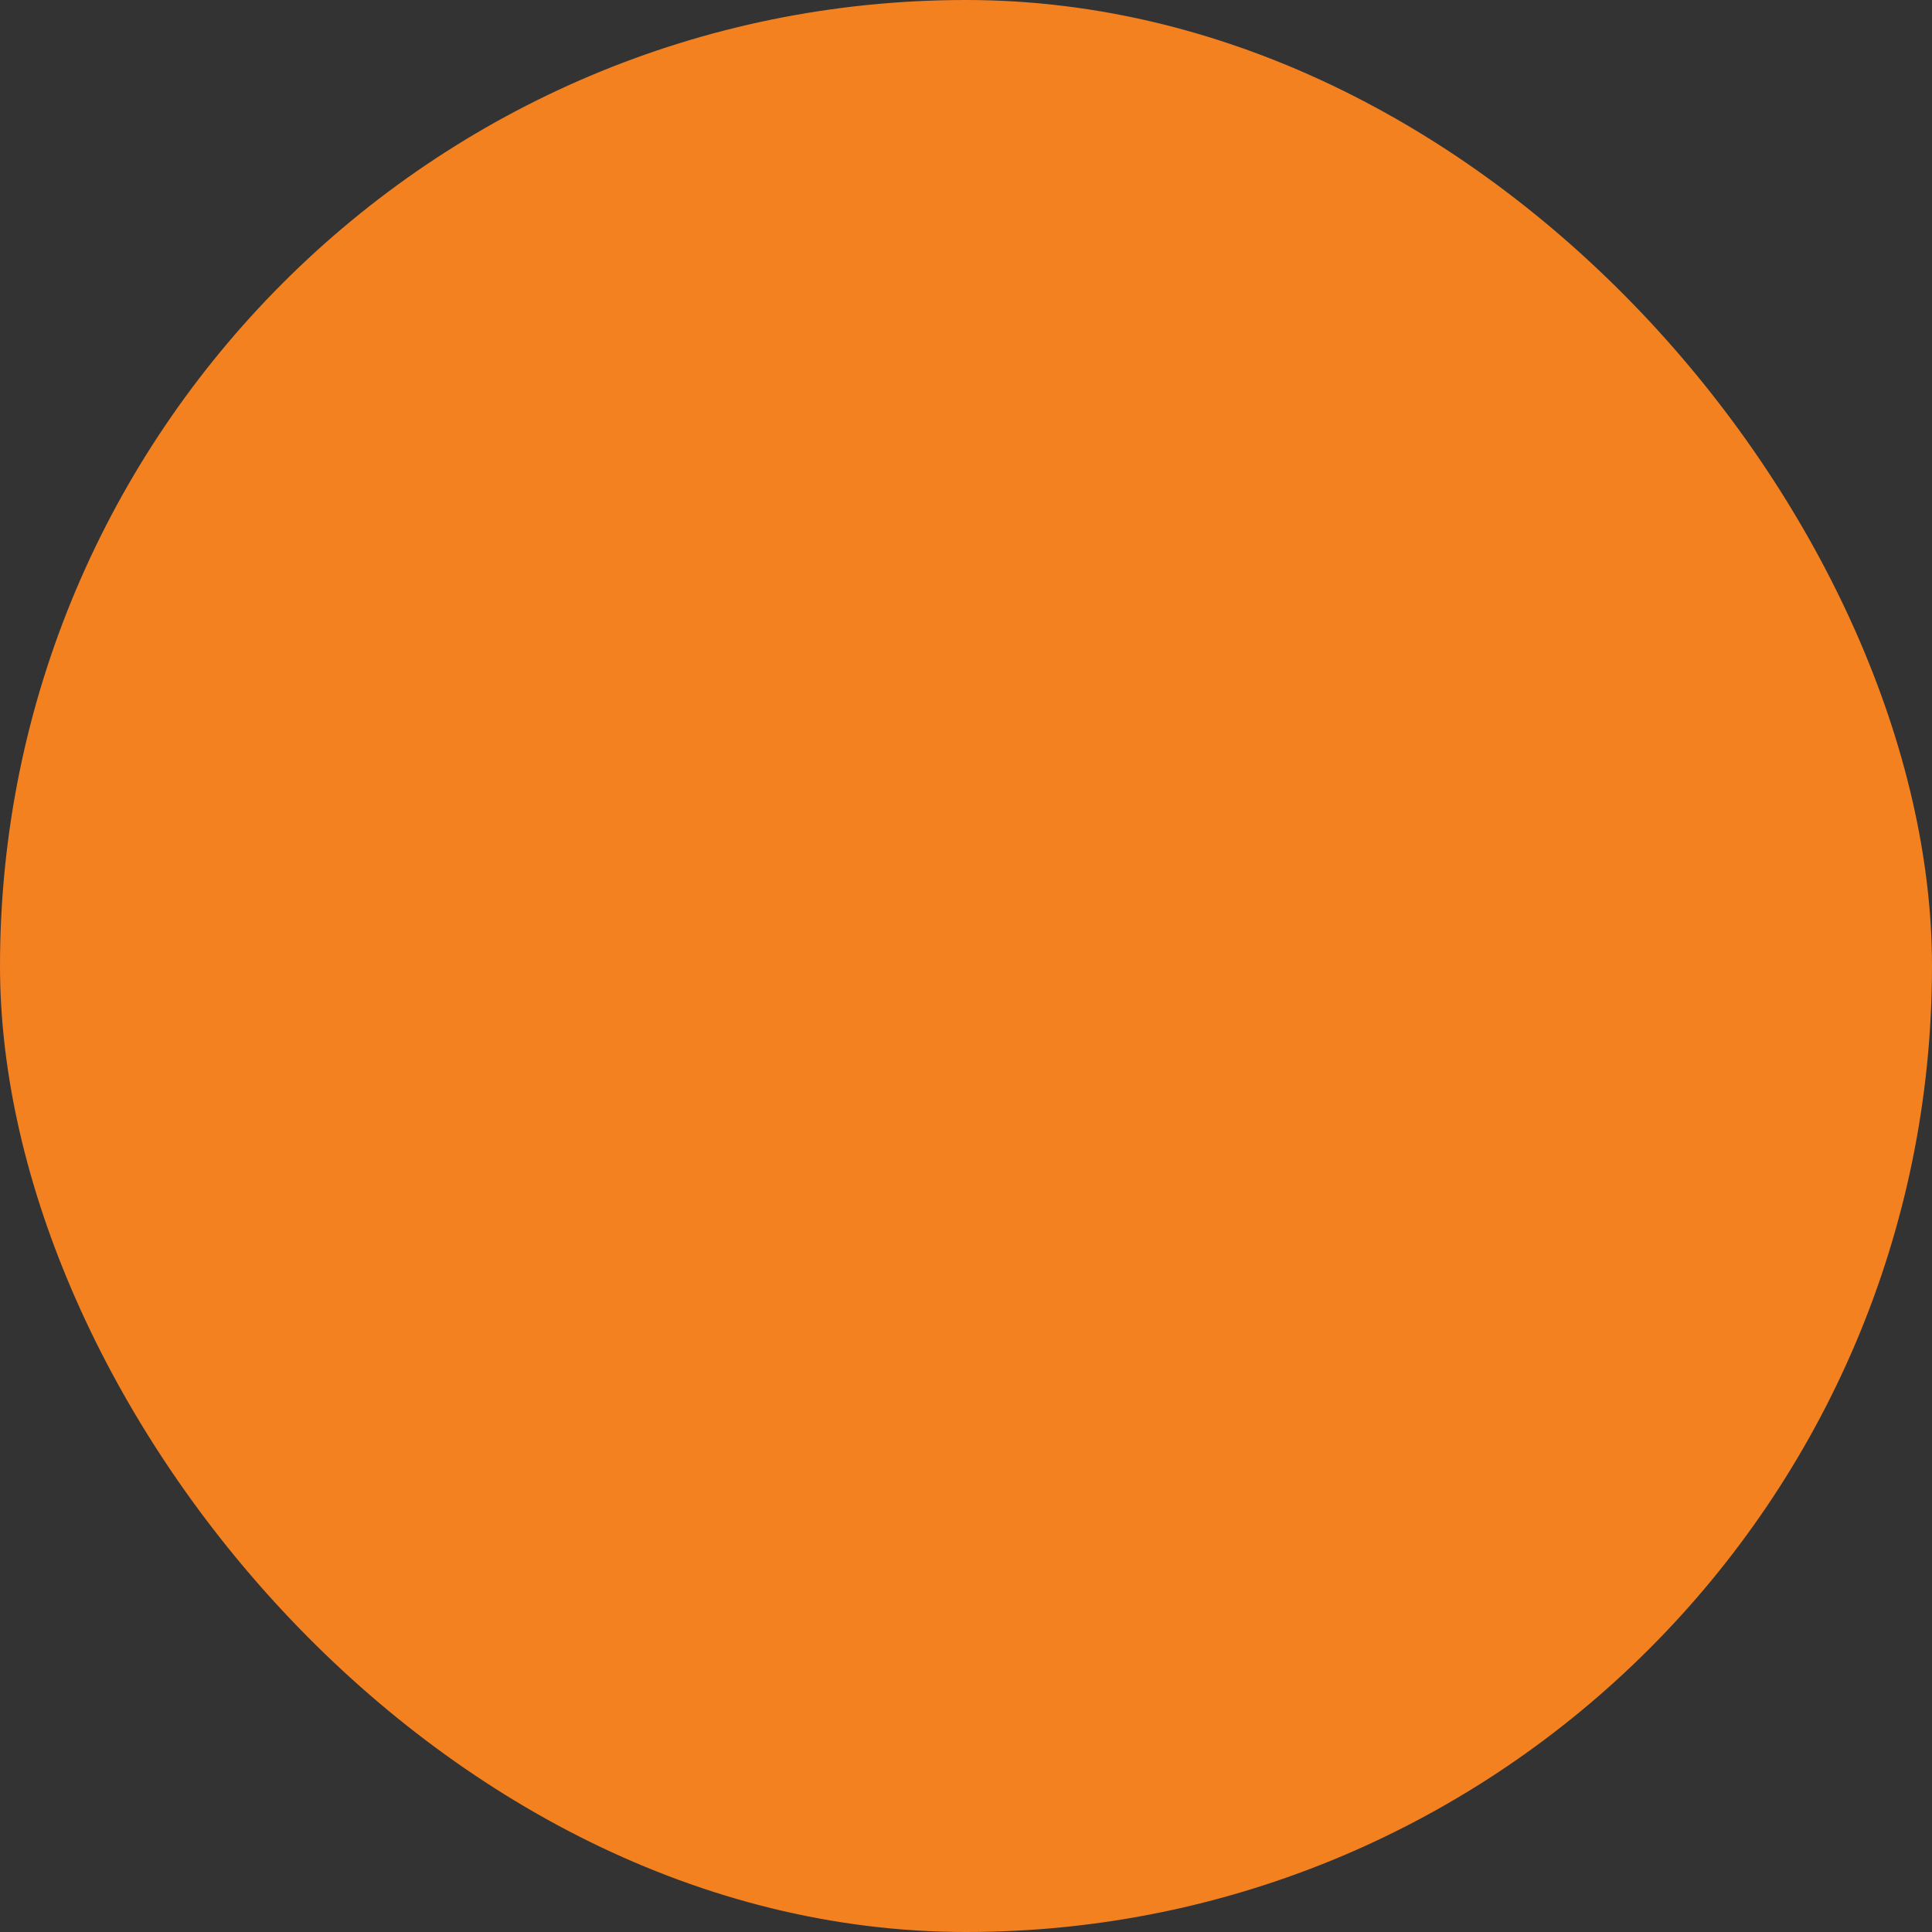 <svg xmlns="http://www.w3.org/2000/svg" viewBox="0 0 100 100" fill-rule="evenodd"><rect x="0" y="0" width="100" height="100" fill="#333333" stroke="none"/><rect x="0" y="0" width="100" height="100" fill="#f38120" rx="50" ry="50"></rect><g class="t-group-origins" style="transform-origin:center;transform:scale(0.44);"><path d="M49.33 2 2 49.33l47.328 47.327 47.33-47.33L49.33 2Z" stroke-width="0" stroke="#ffffff" fill="#ffffff" stroke-width-old="0"></path></g></svg>
